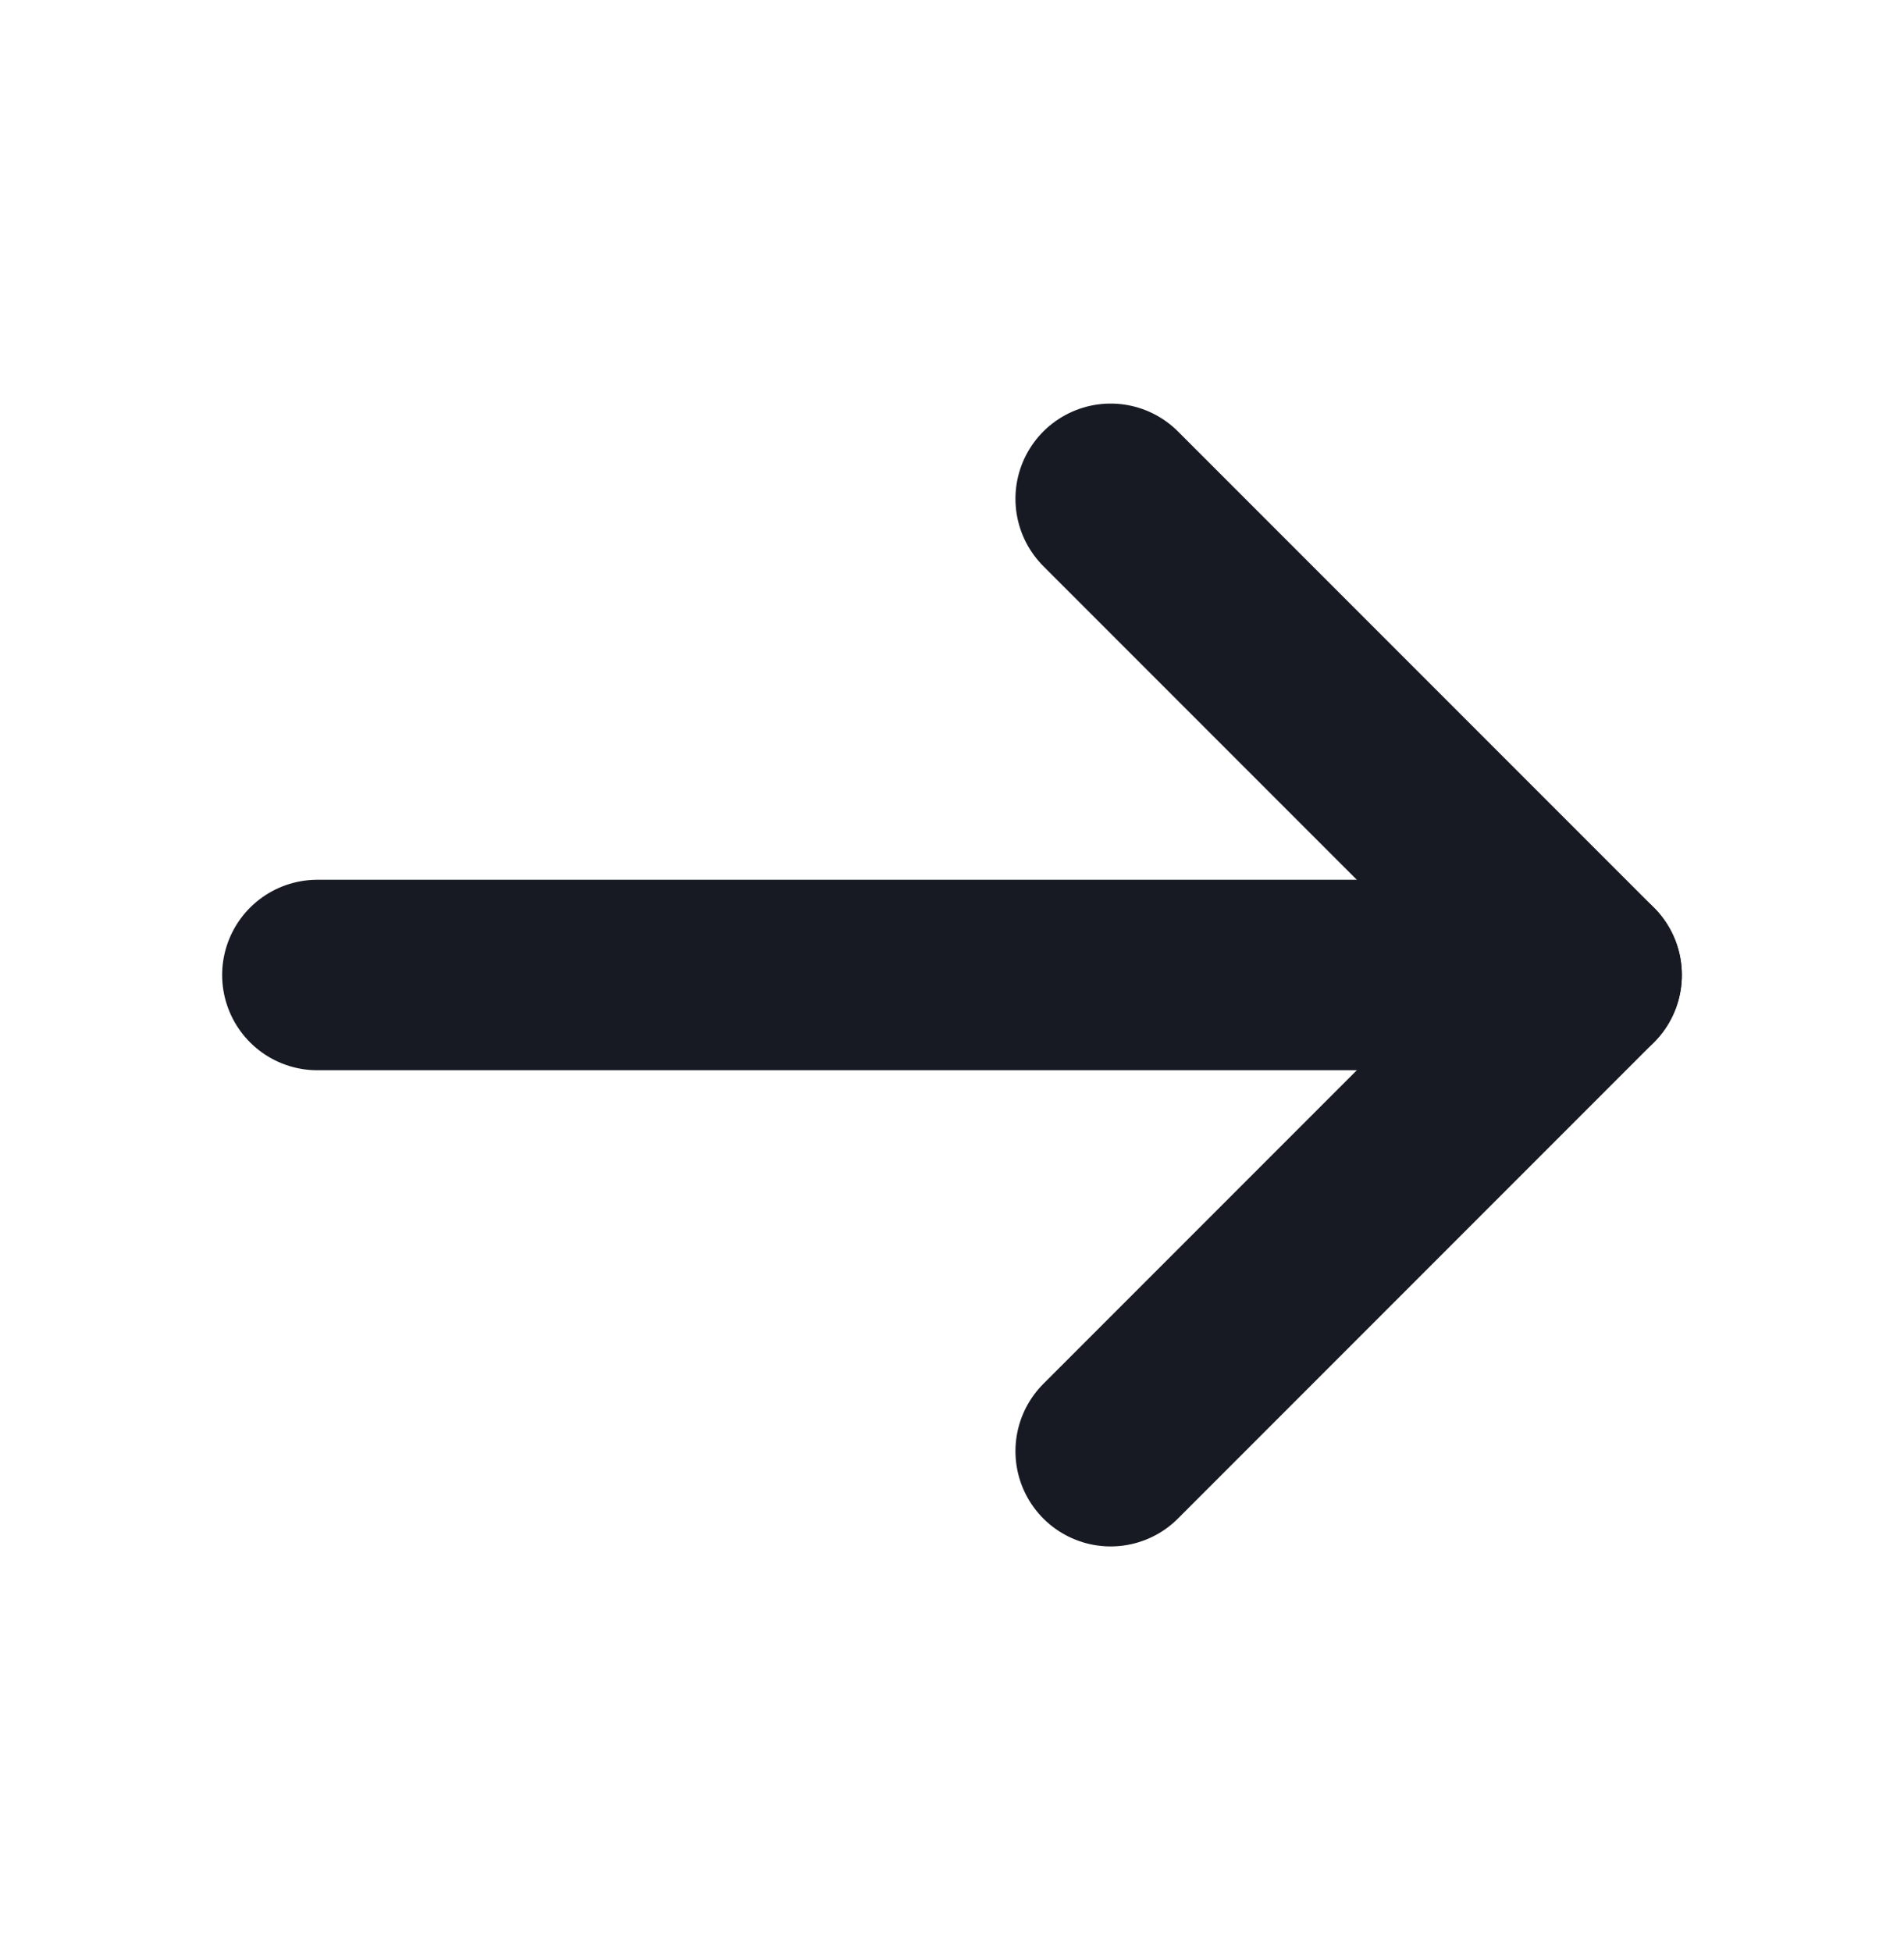 <svg width="40" height="41" viewBox="0 0 40 41" fill="none" xmlns="http://www.w3.org/2000/svg">
<path d="M6.667 20.475H33.333" stroke="#171A22" stroke-width="4" stroke-linecap="round" stroke-linejoin="round"/>
<path d="M23.333 10.475L33.333 20.475L23.333 30.475" stroke="#171A22" stroke-width="4" stroke-linecap="round" stroke-linejoin="round"/>
</svg>
